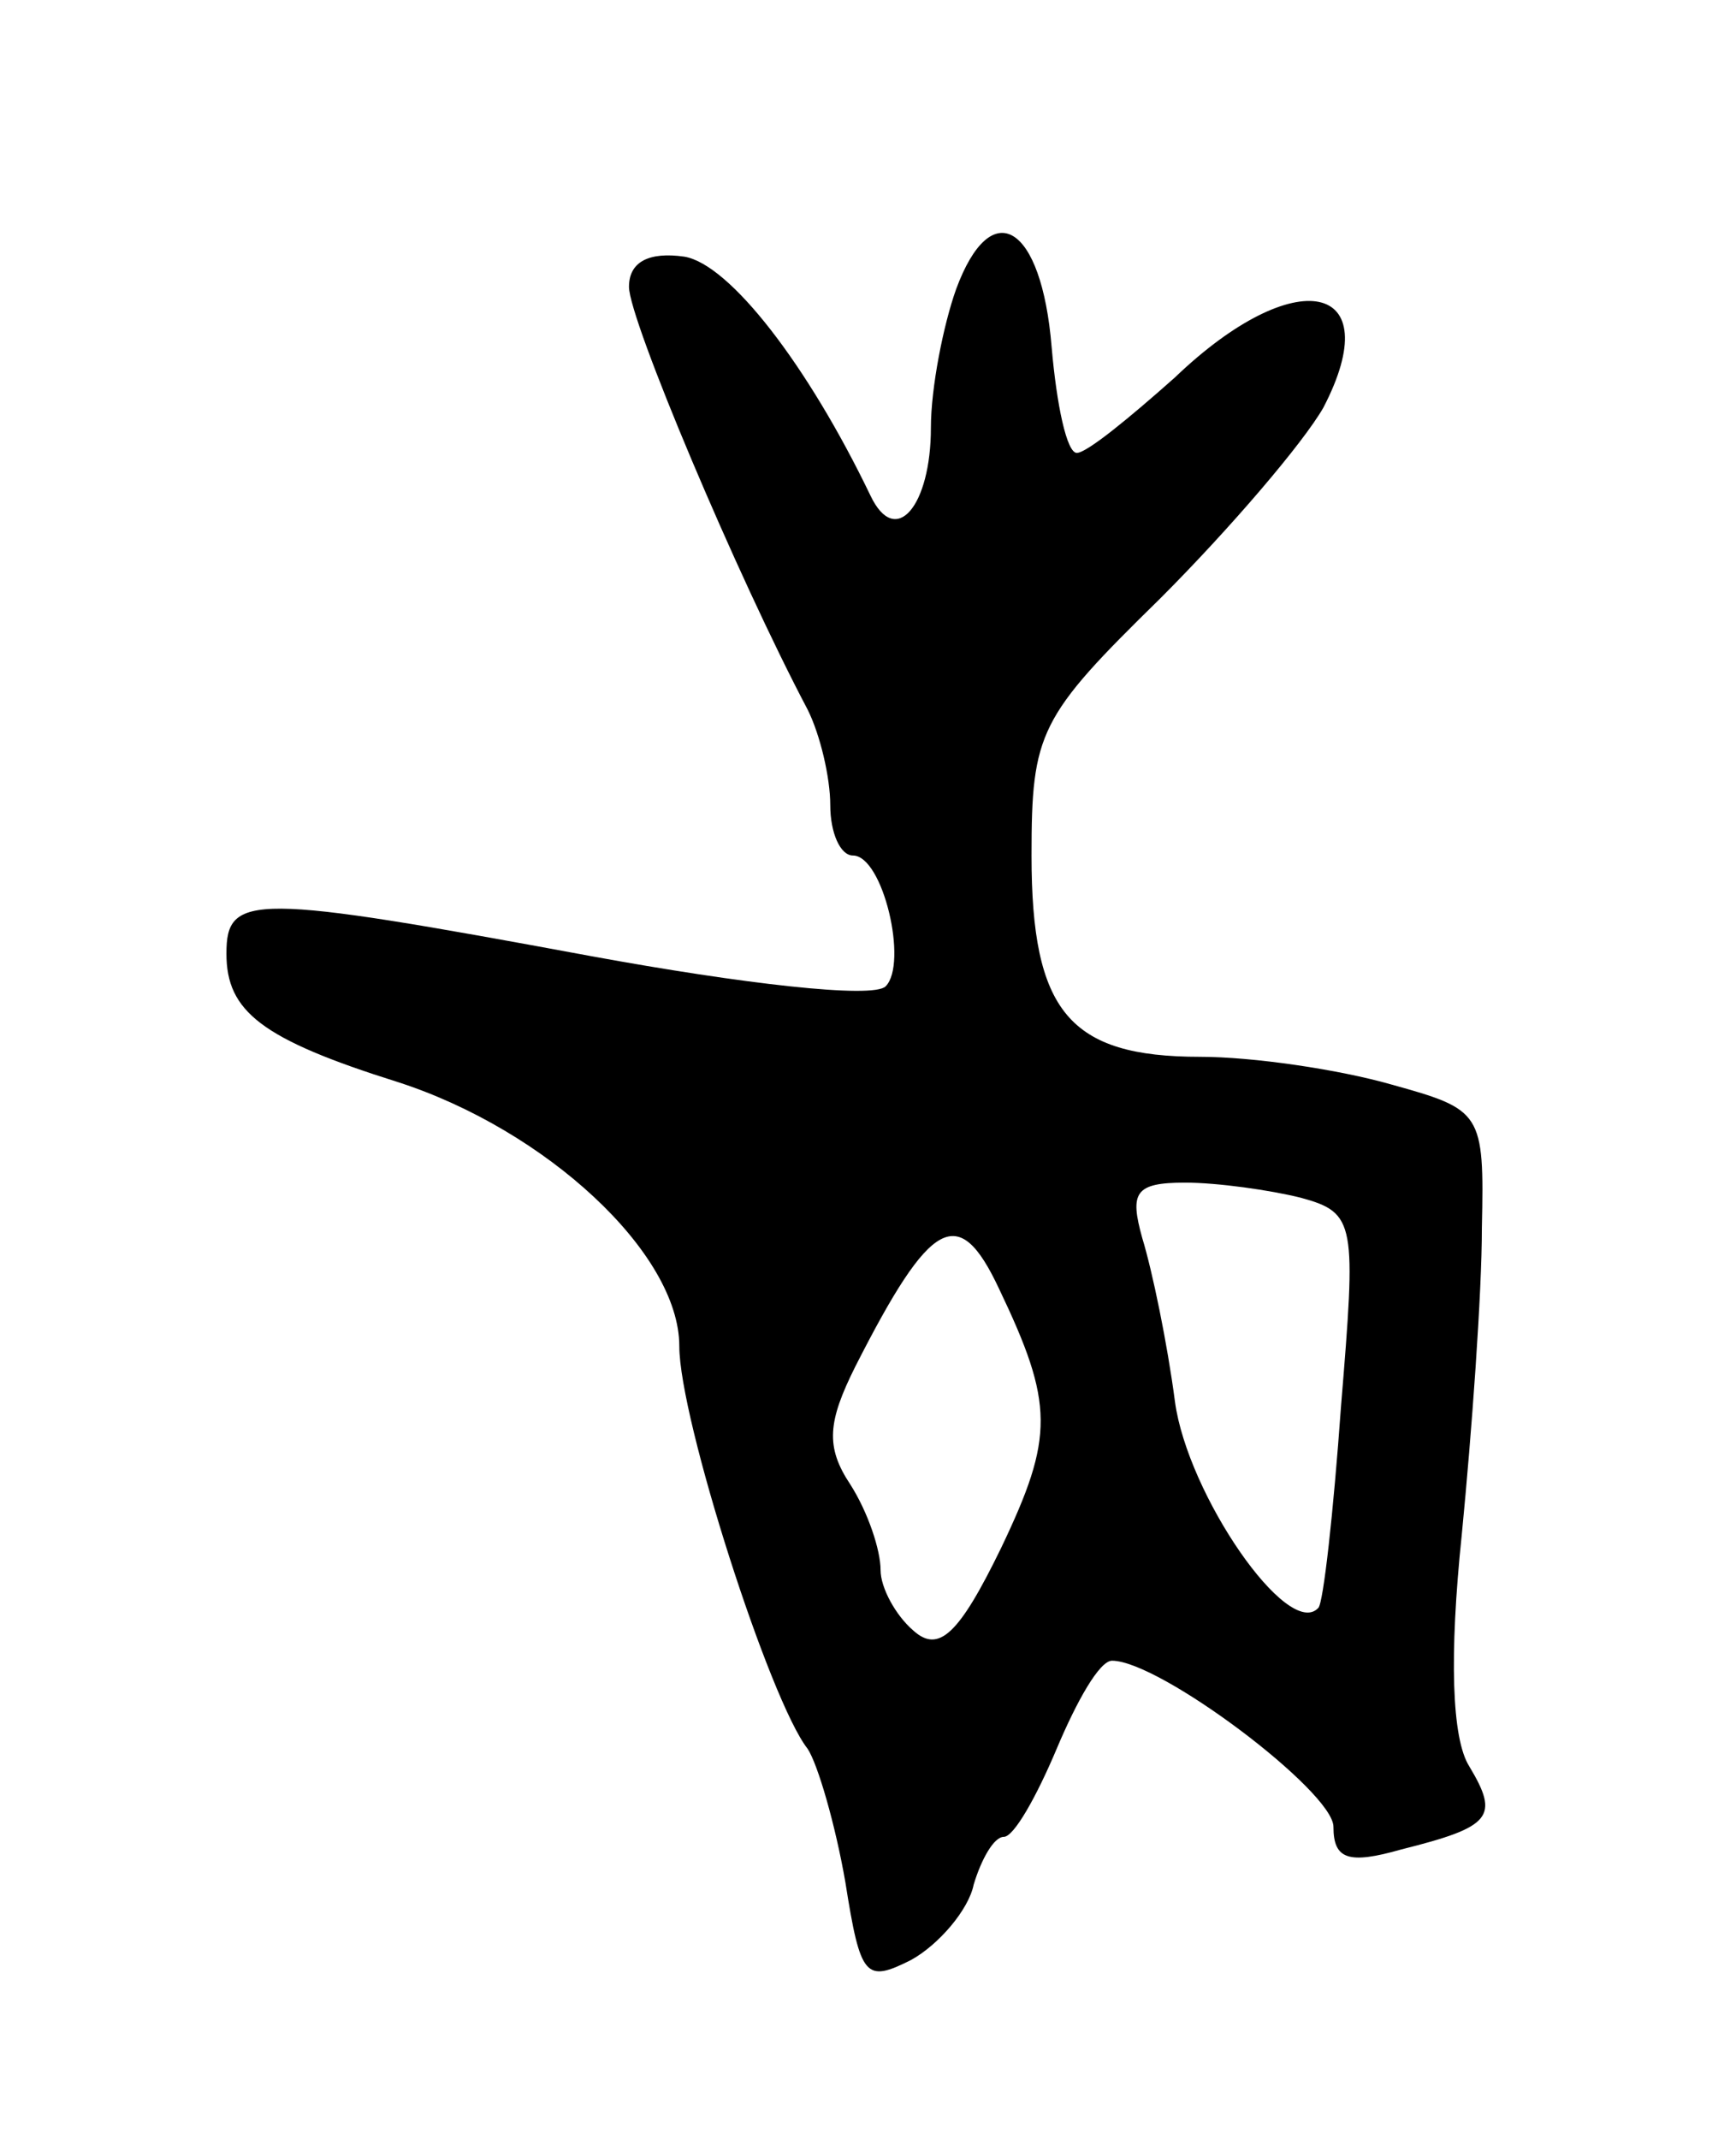 <svg version="1.0" xmlns="http://www.w3.org/2000/svg" width="69" height="85" viewBox="0 0 69 85" ><g transform="translate(0,85) scale(0.1,-0.1)" ><path d="M380 735 c-5 -14 -10 -39 -10 -55 0 -31 -14 -48 -24 -27 -25 52 -56 92 -74 95 -14 2 -22 -2 -22 -12 0 -13 43 -115 71 -168 5 -10 9 -27 9 -38 0 -11 4 -20 9 -20 12 0 22 -43 13 -52 -5 -5 -57 1 -117 12 -135 25 -145 25 -145 1 0 -23 14 -34 68 -51 59 -19 112 -68 112 -105 0 -29 36 -141 51 -160 4 -6 11 -30 15 -53 6 -38 8 -40 26 -31 11 6 23 20 25 30 3 10 8 19 12 19 4 0 13 16 21 35 8 19 17 35 22 35 19 0 88 -52 88 -66 0 -13 6 -15 27 -9 36 9 39 13 27 33 -7 11 -8 44 -3 92 4 41 8 96 8 122 1 46 0 47 -36 57 -21 6 -55 11 -76 11 -52 0 -67 18 -67 80 0 49 3 55 51 102 28 28 57 62 65 76 26 50 -11 58 -59 12 -18 -16 -35 -30 -39 -30 -4 0 -8 19 -10 42 -4 49 -24 61 -38 23z m137 -361 c22 -6 22 -10 16 -83 -3 -42 -7 -78 -9 -80 -12 -13 -52 45 -57 82 -3 23 -9 52 -13 65 -5 18 -3 22 17 22 13 0 34 -3 46 -6z m-120 -36 c22 -46 22 -59 1 -103 -17 -35 -25 -42 -35 -33 -7 6 -13 17 -13 24 0 8 -5 23 -12 34 -10 15 -9 25 2 47 30 59 41 65 57 31z"/></g></svg> 
